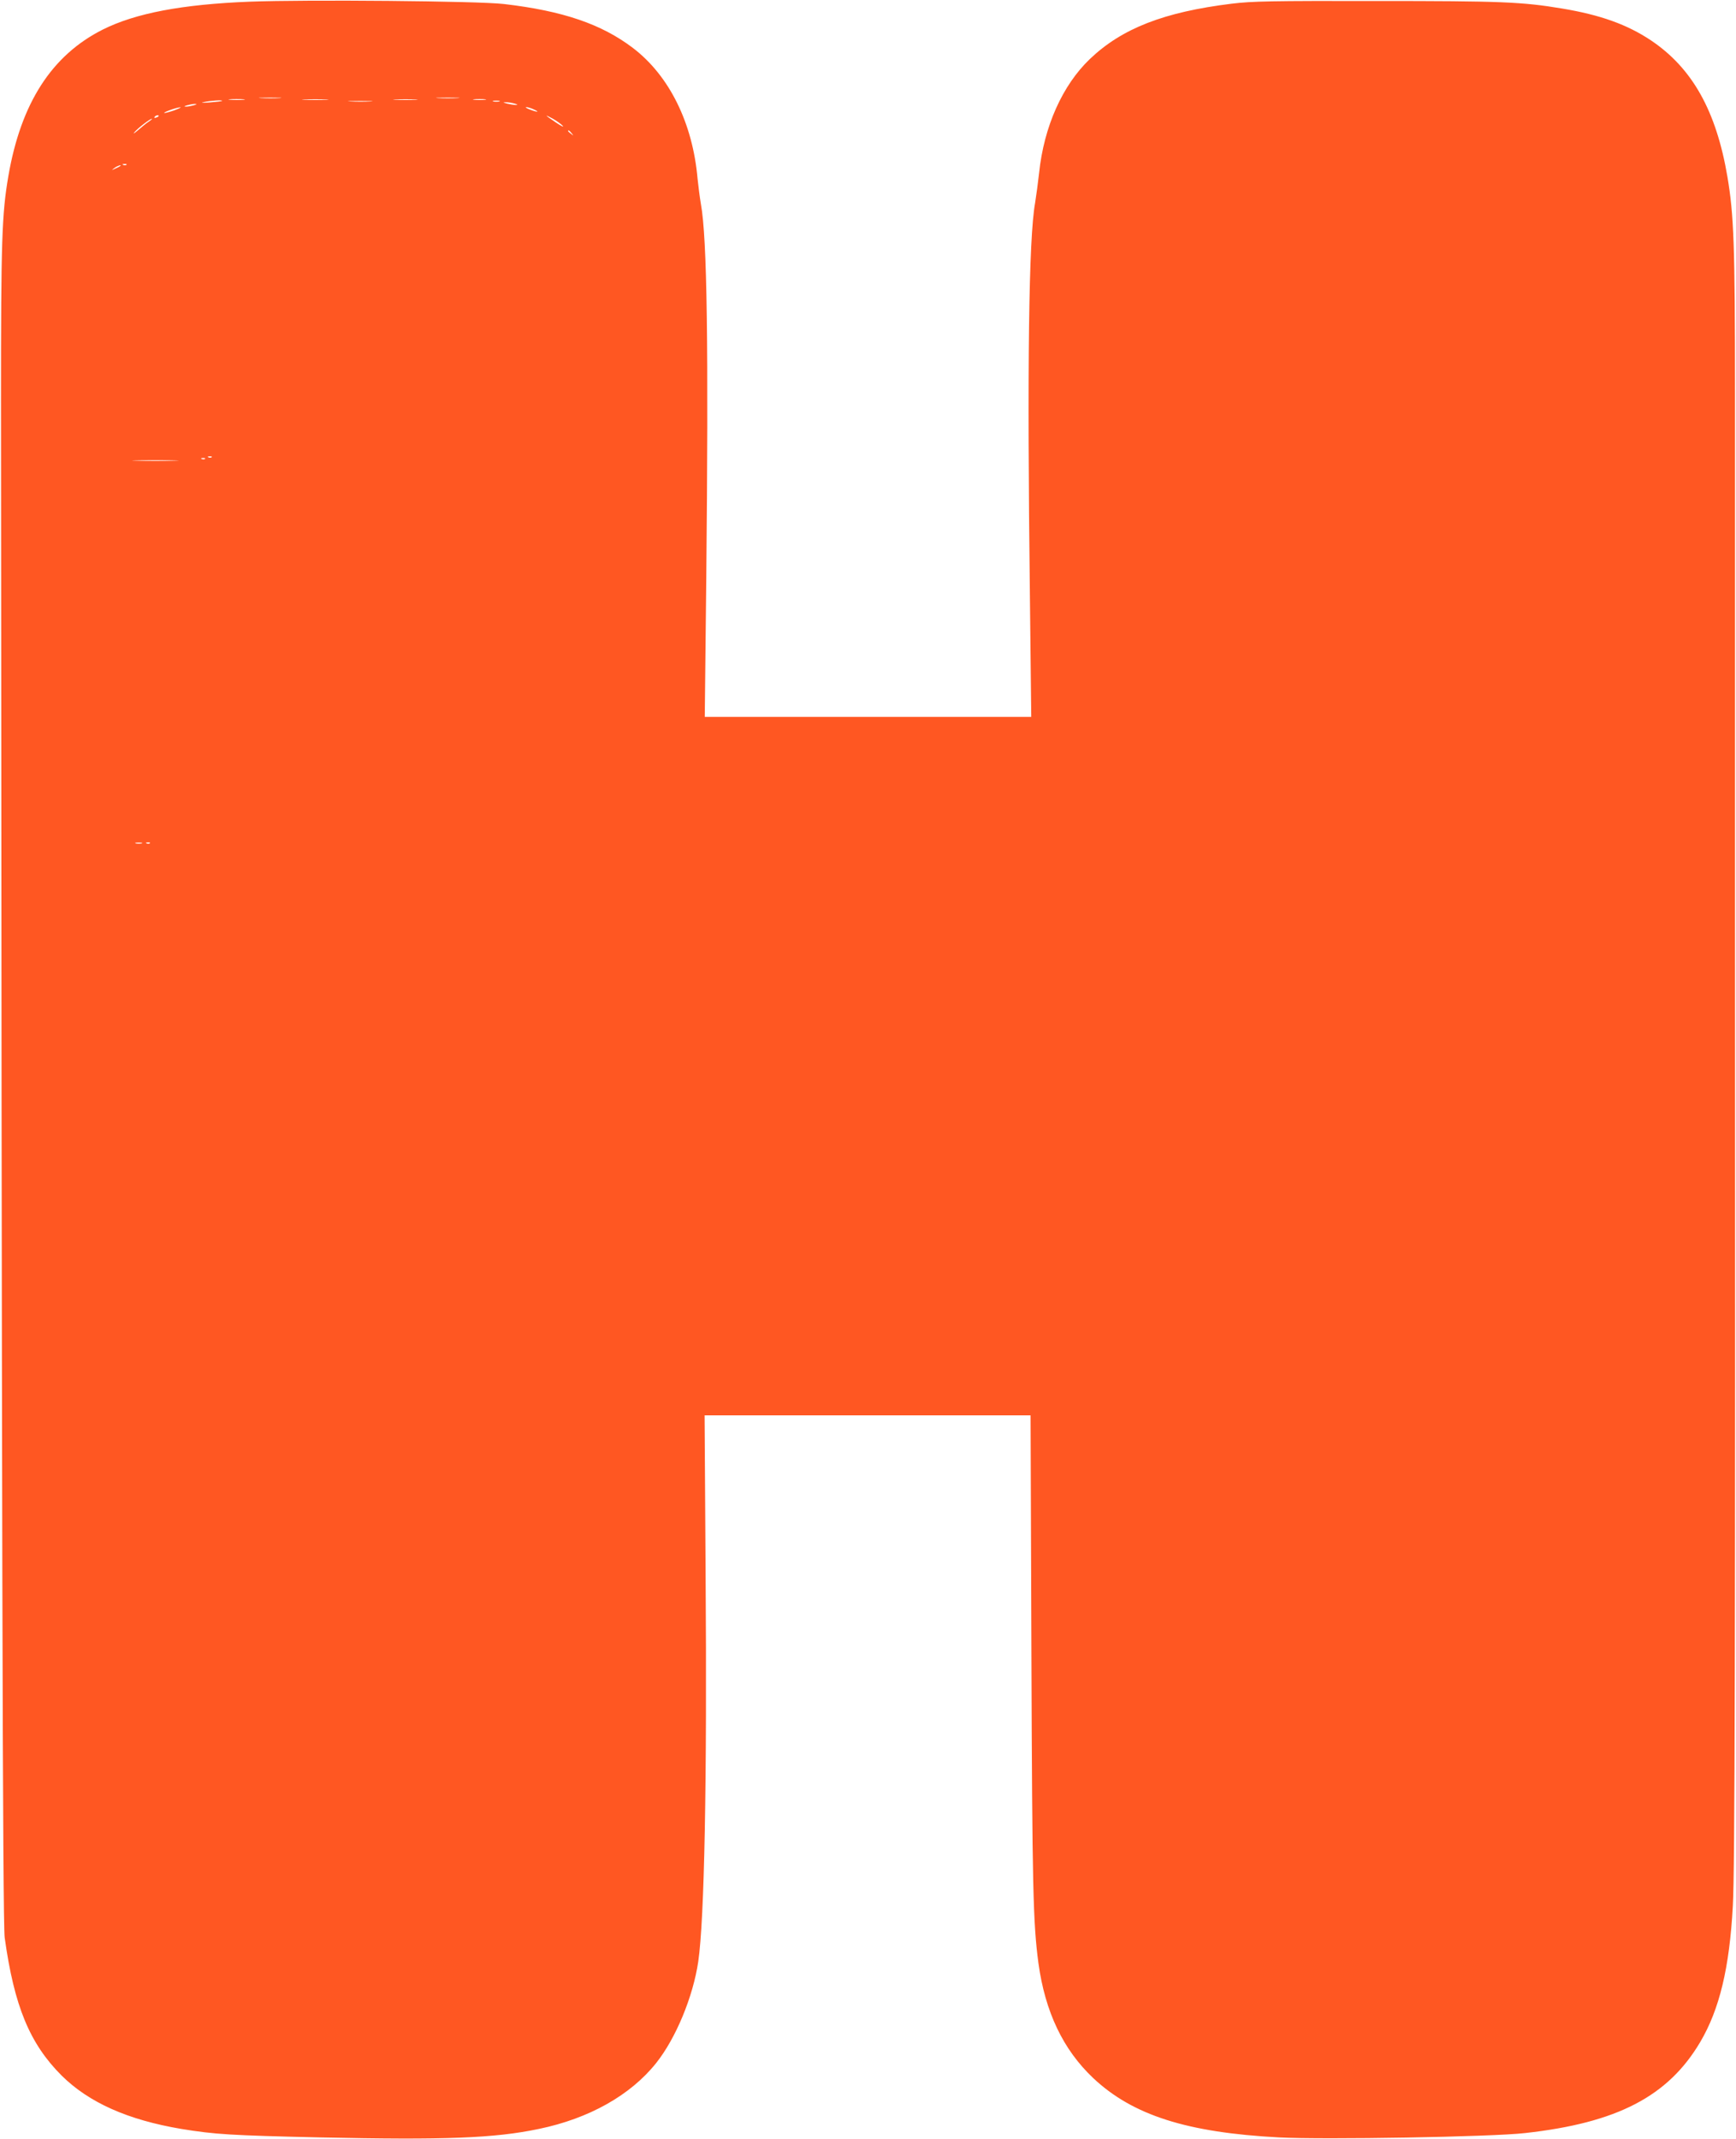 <?xml version="1.0" standalone="no"?>
<!DOCTYPE svg PUBLIC "-//W3C//DTD SVG 20010904//EN"
 "http://www.w3.org/TR/2001/REC-SVG-20010904/DTD/svg10.dtd">
<svg version="1.0" xmlns="http://www.w3.org/2000/svg"
 width="1039pt" height="1280pt" viewBox="0 0 1039 1280"
 preserveAspectRatio="xMidYMid meet">
<g transform="translate(0,1280) scale(0.1,-0.1)"
fill="#ff5722" stroke="none">
<path d="M1495 12790 c-406 -16 -684 -69 -880 -167 -306 -154 -490 -441 -565
-877 -39 -227 -44 -390 -44 -1336 4 -6582 10 -9121 22 -9205 57 -411 150 -635
341 -826 164 -162 396 -265 715 -319 201 -33 299 -39 831 -51 749 -16 1045 -5
1311 51 300 62 548 202 701 394 118 148 221 397 252 607 37 255 53 1072 44
2326 l-6 943 975 0 976 0 5 -1418 c5 -1413 10 -1619 42 -1860 40 -292 148
-518 328 -688 236 -222 561 -326 1112 -355 268 -14 1273 3 1472 26 552 61 857
220 1049 545 115 195 175 443 195 814 12 206 15 1551 13 6011 0 1205 0 2573 0
3040 0 889 -7 1069 -45 1295 -67 397 -211 653 -459 819 -141 94 -302 152 -531
190 -240 40 -364 45 -1114 45 -625 1 -739 -1 -863 -16 -406 -50 -657 -148
-849 -331 -165 -158 -275 -405 -304 -682 -6 -55 -17 -136 -24 -180 -38 -210
-48 -972 -31 -2357 l8 -718 -977 0 -977 0 9 828 c14 1395 5 2038 -32 2240 -7
42 -16 111 -20 152 -29 333 -169 617 -387 783 -188 143 -420 222 -772 263
-152 18 -1181 27 -1521 14z m178 -577 c-29 -2 -78 -2 -110 0 -32 2 -8 3 52 3
61 0 87 -1 58 -3z m1065 0 c-32 -2 -84 -2 -115 0 -32 2 -6 3 57 3 63 0 89 -1
58 -3z m-1280 -10 c-21 -2 -57 -2 -80 0 -24 2 -7 4 37 4 44 0 63 -2 43 -4z
m495 0 c-34 -2 -93 -2 -130 0 -37 2 -9 3 62 3 72 0 102 -1 68 -3z m535 0 c-32
-2 -86 -2 -120 0 -35 2 -9 3 57 3 66 0 94 -1 63 -3z m415 0 c-18 -2 -48 -2
-65 0 -18 2 -4 4 32 4 36 0 50 -2 33 -4z m-1574 -7 c-2 -2 -35 -6 -74 -9 -45
-3 -58 -3 -35 2 37 9 116 14 109 7z m889 -3 c-32 -2 -86 -2 -120 0 -35 2 -9 3
57 3 66 0 94 -1 63 -3z m770 0 c-10 -2 -26 -2 -35 0 -10 3 -2 5 17 5 19 0 27
-2 18 -5z m92 -13 c20 -6 21 -8 5 -8 -11 0 -33 4 -50 8 -27 7 -27 8 -5 8 14 0
36 -4 50 -8z m-1920 -10 c-14 -4 -34 -8 -45 -8 -16 0 -15 2 5 8 14 4 34 8 45
8 16 0 15 -2 -5 -8z m-119 -31 c-30 -10 -56 -17 -58 -15 -5 5 77 34 97 34 8 1
-9 -8 -39 -19z m2154 6 c39 -17 21 -18 -25 0 -19 7 -28 14 -20 14 8 0 29 -6
45 -14z m-2245 -39 c0 -2 -7 -7 -16 -10 -8 -3 -12 -2 -9 4 6 10 25 14 25 6z
m2418 -59 c9 -10 -8 -2 -38 18 -70 47 -77 55 -22 25 23 -13 50 -32 60 -43z
m-2478 25 c-14 -9 -43 -33 -65 -52 -22 -19 -31 -24 -20 -11 21 25 94 81 104
80 3 0 -5 -8 -19 -17z m2531 -69 c13 -16 12 -17 -3 -4 -10 7 -18 15 -18 17 0
8 8 3 21 -13z m-2664 -189 c-3 -3 -12 -4 -19 -1 -8 3 -5 6 6 6 11 1 17 -2 13
-5z m-38 -8 c-2 -2 -15 -9 -29 -15 -24 -11 -24 -11 -6 3 16 13 49 24 35 12z
m548 -1742 c-3 -3 -12 -4 -19 -1 -8 3 -5 6 6 6 11 1 17 -2 13 -5z m-40 -10
c-3 -3 -12 -4 -19 -1 -8 3 -5 6 6 6 11 1 17 -2 13 -5z m-184 -11 c-62 -2 -164
-2 -225 0 -62 1 -12 3 112 3 124 0 174 -2 113 -3z m-195 -2290 c-10 -2 -26 -2
-35 0 -10 3 -2 5 17 5 19 0 27 -2 18 -5z m49 1 c-3 -3 -12 -4 -19 -1 -8 3 -5
6 6 6 11 1 17 -2 13 -5z"/>
</g>
</svg>
